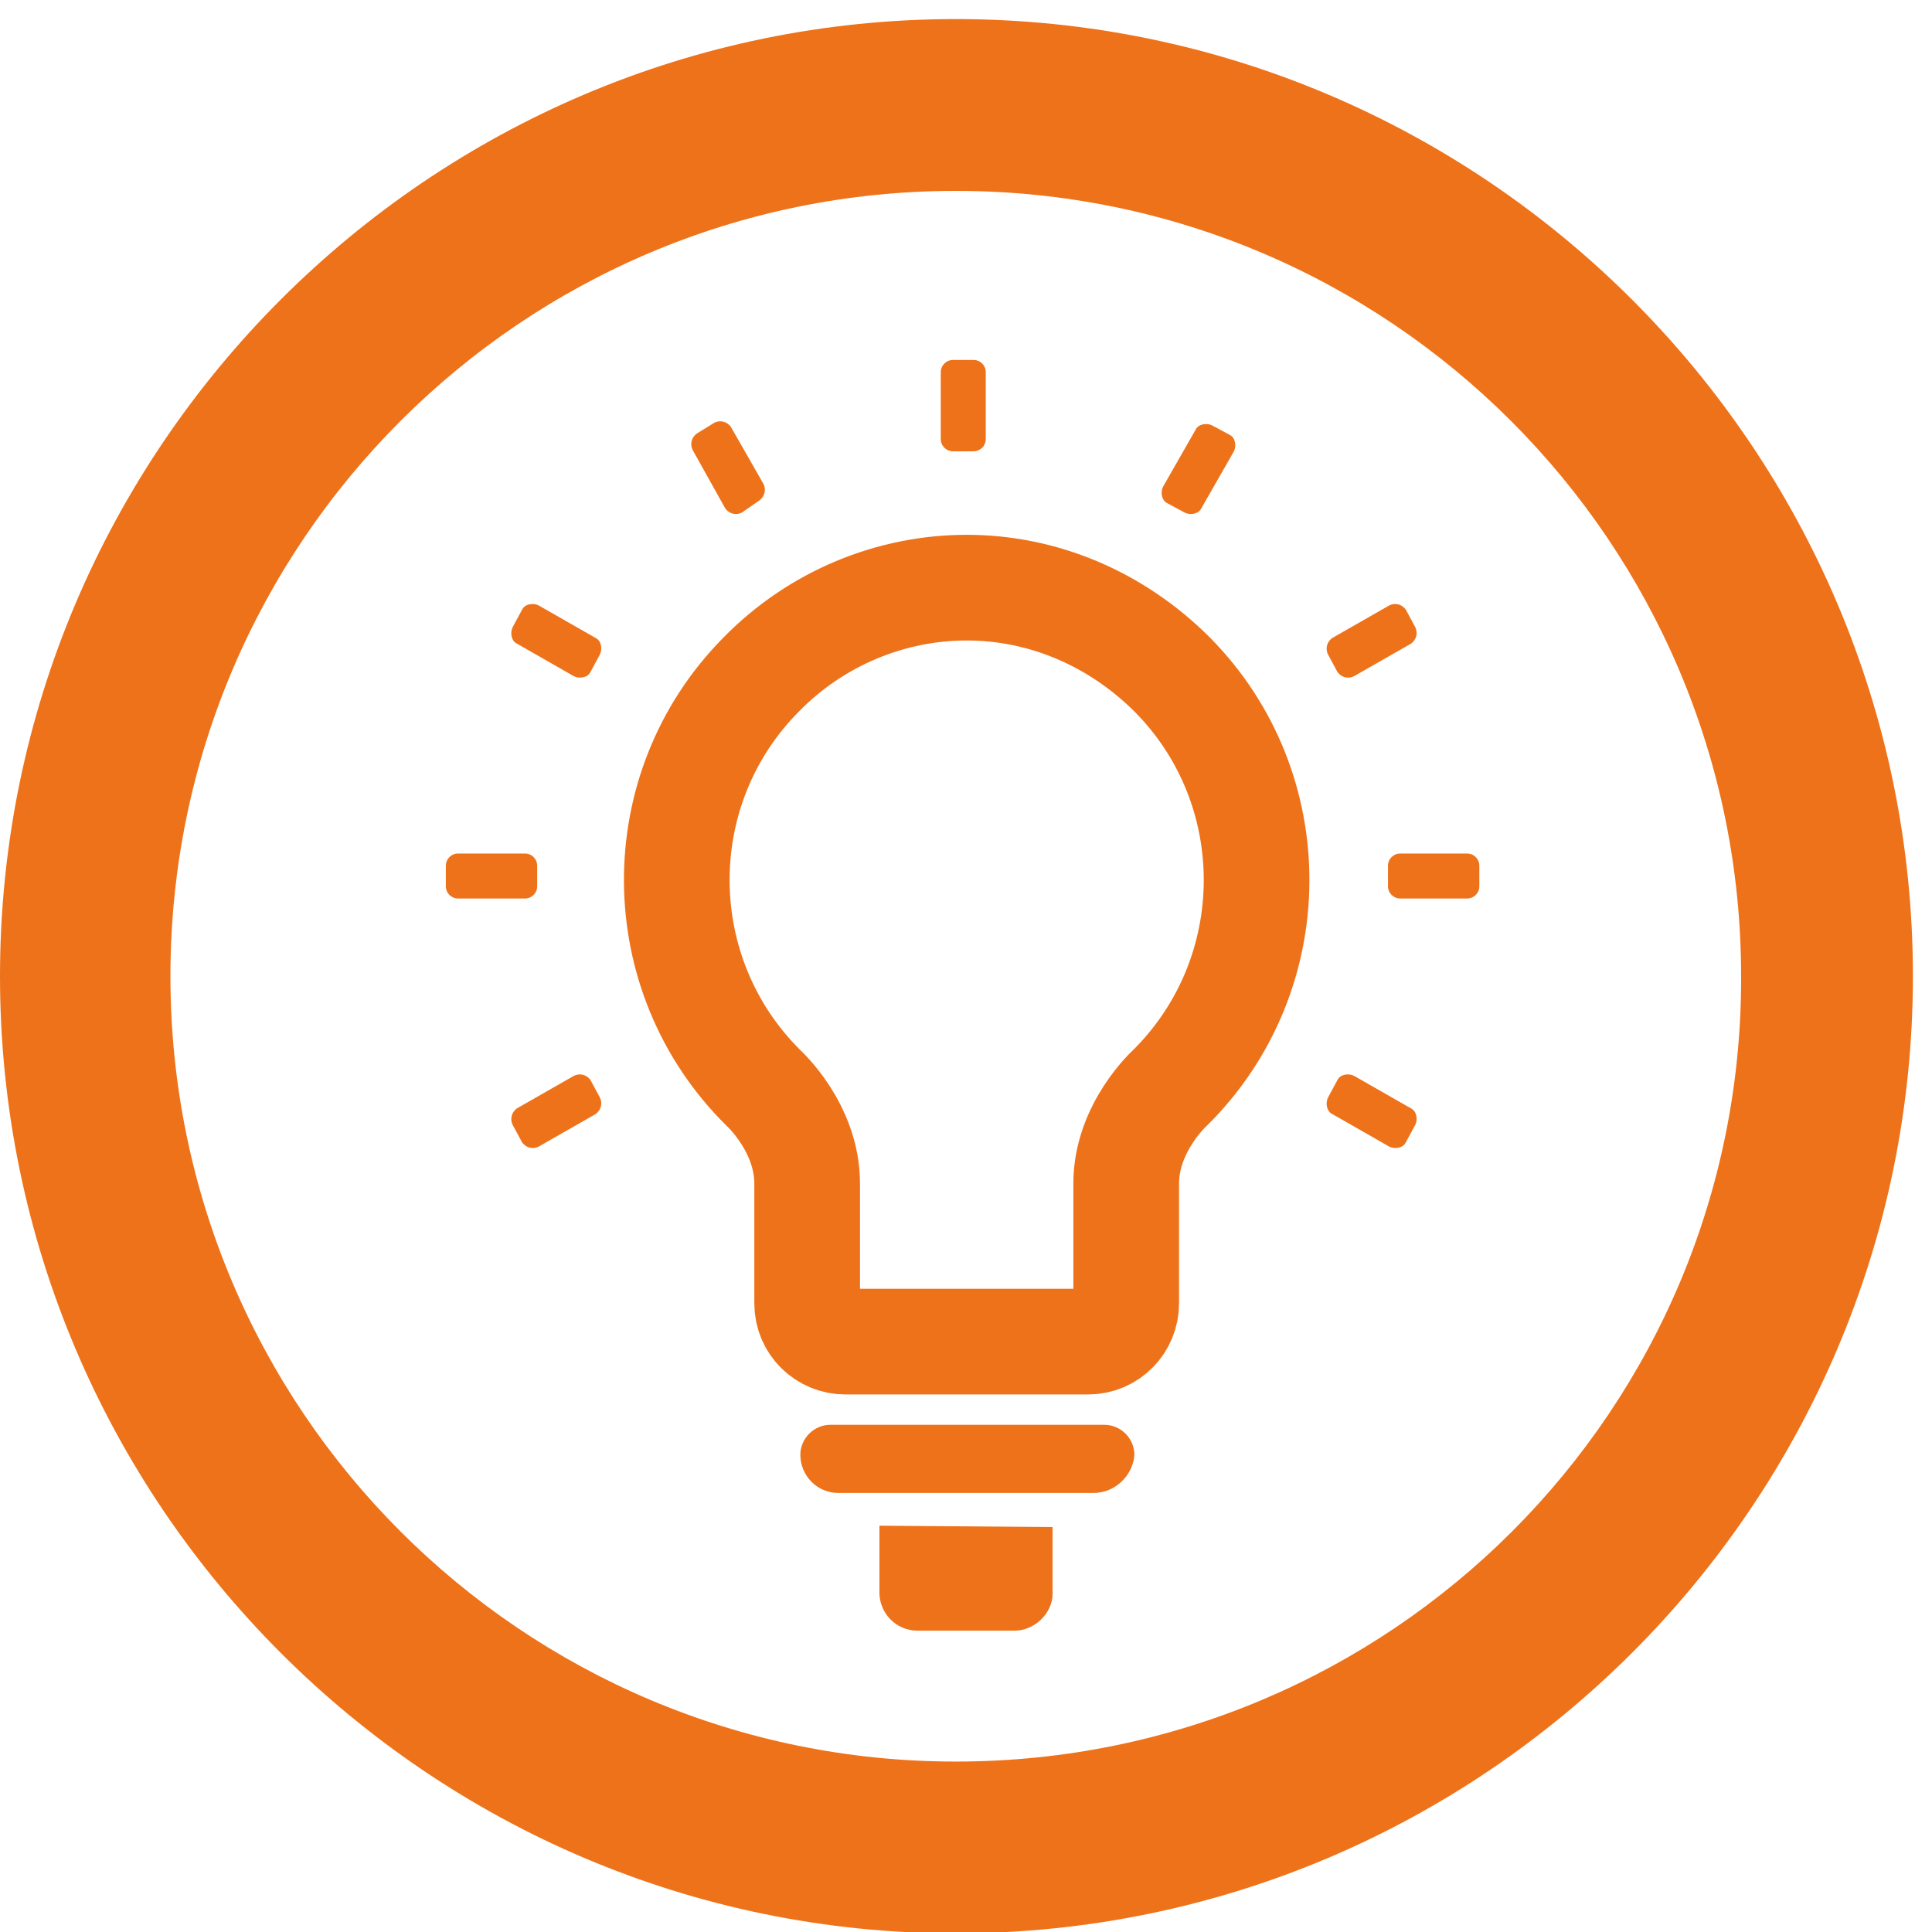 <?xml version="1.0" encoding="utf-8"?>
<!-- Generator: Adobe Illustrator 21.1.0, SVG Export Plug-In . SVG Version: 6.00 Build 0)  -->
<svg version="1.1" xmlns="http://www.w3.org/2000/svg" xmlns:xlink="http://www.w3.org/1999/xlink" x="0px" y="0px"
	 viewBox="0 0 141.7 141.7" style="enable-background:new 0 0 141.7 141.7;" xml:space="preserve">
<style type="text/css">
	.st0{fill:#EE7219;}
	.st1{fill:none;stroke:#EE7219;stroke-width:7.75;stroke-miterlimit:10;}
	.st2{fill:none;stroke:#EE7219;stroke-miterlimit:10;}
	.st3{fill:none;stroke:#EE7219;stroke-width:3.2;stroke-miterlimit:10;}
</style>
<g id="Orange_Icons">
	<path class="st0" d="M70.1,1.4C31.5,1.4,0,32.9,0,71.6c0,38.7,31.5,70.2,70.1,70.2c38.7,0,70.2-31.5,70.2-70.2
		C140.3,32.9,108.8,1.4,70.1,1.4z M70.1,129.2c-31.8,0-57.6-25.8-57.6-57.6C12.5,39.8,38.3,14,70.1,14c31.8,0,57.6,25.8,57.6,57.6
		C127.8,103.4,102,129.2,70.1,129.2z"/>
	<g>
		<path class="st1" d="M70.9,43.1c-5.5,0-11,2.2-15.1,6.4c-8.3,8.4-8.2,22,0.2,30.3c0,0,3.2,2.9,3.2,7v8.8c0,1.6,1.3,2.8,2.8,2.8
			h17.8c1.6,0,2.8-1.3,2.8-2.8v-8.8c0-4.1,3.2-7,3.2-7c8.4-8.3,8.5-21.9,0.2-30.3C81.8,45.3,76.4,43.1,70.9,43.1L70.9,43.1z"/>
		<path class="st2" d="M70.9,79.6"/>
		<g>
			<path class="st0" d="M74.4,119.6l-7.1,0c-1.6,0-2.8-1.3-2.8-2.8l0-4.9l12.7,0.1l0,4.9C77.2,118.3,75.9,119.6,74.4,119.6z"/>
		</g>
		<g>
			<path class="st0" d="M80.2,109.5H61.5c-1.6,0-2.8-1.3-2.8-2.8v0c0-1.2,1-2.2,2.2-2.2h20.1c1.2,0,2.2,1,2.2,2.2v0
				C83.1,108.2,81.8,109.5,80.2,109.5z"/>
		</g>
		<g>
			<g>
				<g>
					<path class="st0" d="M72.3,32.2c0,0.5-0.4,0.9-0.9,0.9h-1.5c-0.5,0-0.9-0.4-0.9-0.9v-4.9c0-0.5,0.4-0.9,0.9-0.9h1.5
						c0.5,0,0.9,0.4,0.9,0.9V32.2z"/>
				</g>
			</g>
		</g>
		<g>
			<g>
				<g>
					<path class="st0" d="M54.4,37.6c-0.4,0.2-0.9,0.1-1.2-0.3L50.8,33c-0.2-0.4-0.1-0.9,0.3-1.2l1.3-0.8c0.4-0.2,0.9-0.1,1.2,0.3
						l2.4,4.2c0.2,0.4,0.1,0.9-0.3,1.2L54.4,37.6z"/>
				</g>
			</g>
		</g>
		<g>
			<g>
				<g>
					<path class="st0" d="M43.3,49.3c-0.2,0.4-0.8,0.5-1.2,0.3l-4.2-2.4c-0.4-0.2-0.5-0.8-0.3-1.2l0.7-1.3c0.2-0.4,0.8-0.5,1.2-0.3
						l4.2,2.4c0.4,0.2,0.5,0.8,0.3,1.2L43.3,49.3z"/>
				</g>
			</g>
		</g>
		<g>
			<g>
				<g>
					<path class="st0" d="M39.4,65c0,0.5-0.4,0.9-0.9,0.9h-4.9c-0.5,0-0.9-0.4-0.9-0.9v-1.5c0-0.5,0.4-0.9,0.9-0.9h4.9
						c0.5,0,0.9,0.4,0.9,0.9V65z"/>
				</g>
			</g>
		</g>
		<g>
			<g>
				<g>
					<path class="st0" d="M39.5,84.1c-0.4,0.2-0.9,0.1-1.2-0.3l-0.7-1.3c-0.2-0.4-0.1-0.9,0.3-1.2l4.2-2.4c0.4-0.2,0.9-0.1,1.2,0.3
						l0.7,1.3c0.2,0.4,0.1,0.9-0.3,1.2L39.5,84.1z"/>
				</g>
			</g>
		</g>
		<line class="st3" x1="70.7" y1="102.1" x2="70.7" y2="95.5"/>
		<g>
			<g>
				<g>
					<path class="st0" d="M103.1,83.8c-0.2,0.4-0.8,0.5-1.2,0.3l-4.2-2.4c-0.4-0.2-0.5-0.8-0.3-1.2l0.7-1.3c0.2-0.4,0.8-0.5,1.2-0.3
						l4.2,2.4c0.4,0.2,0.5,0.8,0.3,1.2L103.1,83.8z"/>
				</g>
			</g>
		</g>
		<g>
			<g>
				<g>
					<path class="st0" d="M108.5,65c0,0.5-0.4,0.9-0.9,0.9h-4.9c-0.5,0-0.9-0.4-0.9-0.9v-1.5c0-0.5,0.4-0.9,0.9-0.9h4.9
						c0.5,0,0.9,0.4,0.9,0.9V65z"/>
				</g>
			</g>
		</g>
		<g>
			<g>
				<g>
					<path class="st0" d="M99.3,49.6c-0.4,0.2-0.9,0.1-1.2-0.3L97.4,48c-0.2-0.4-0.1-0.9,0.3-1.2l4.2-2.4c0.4-0.2,0.9-0.1,1.2,0.3
						l0.7,1.3c0.2,0.4,0.1,0.9-0.3,1.2L99.3,49.6z"/>
				</g>
			</g>
		</g>
		<g>
			<g>
				<g>
					<path class="st0" d="M88.1,37.3c-0.2,0.4-0.8,0.5-1.2,0.3l-1.3-0.7c-0.4-0.2-0.5-0.8-0.3-1.2l2.4-4.2c0.2-0.4,0.8-0.5,1.2-0.3
						l1.3,0.7c0.4,0.2,0.5,0.8,0.3,1.2L88.1,37.3z"/>
				</g>
			</g>
		</g>
	</g>
</g>
<g id="Blue_Icons">
</g>
<g id="Yellow_Icons">
</g>
<g id="Rich_Orange_Icons">
</g>
<g id="Purple_Icons">
</g>
<g id="White_Icons">
</g>
</svg>
